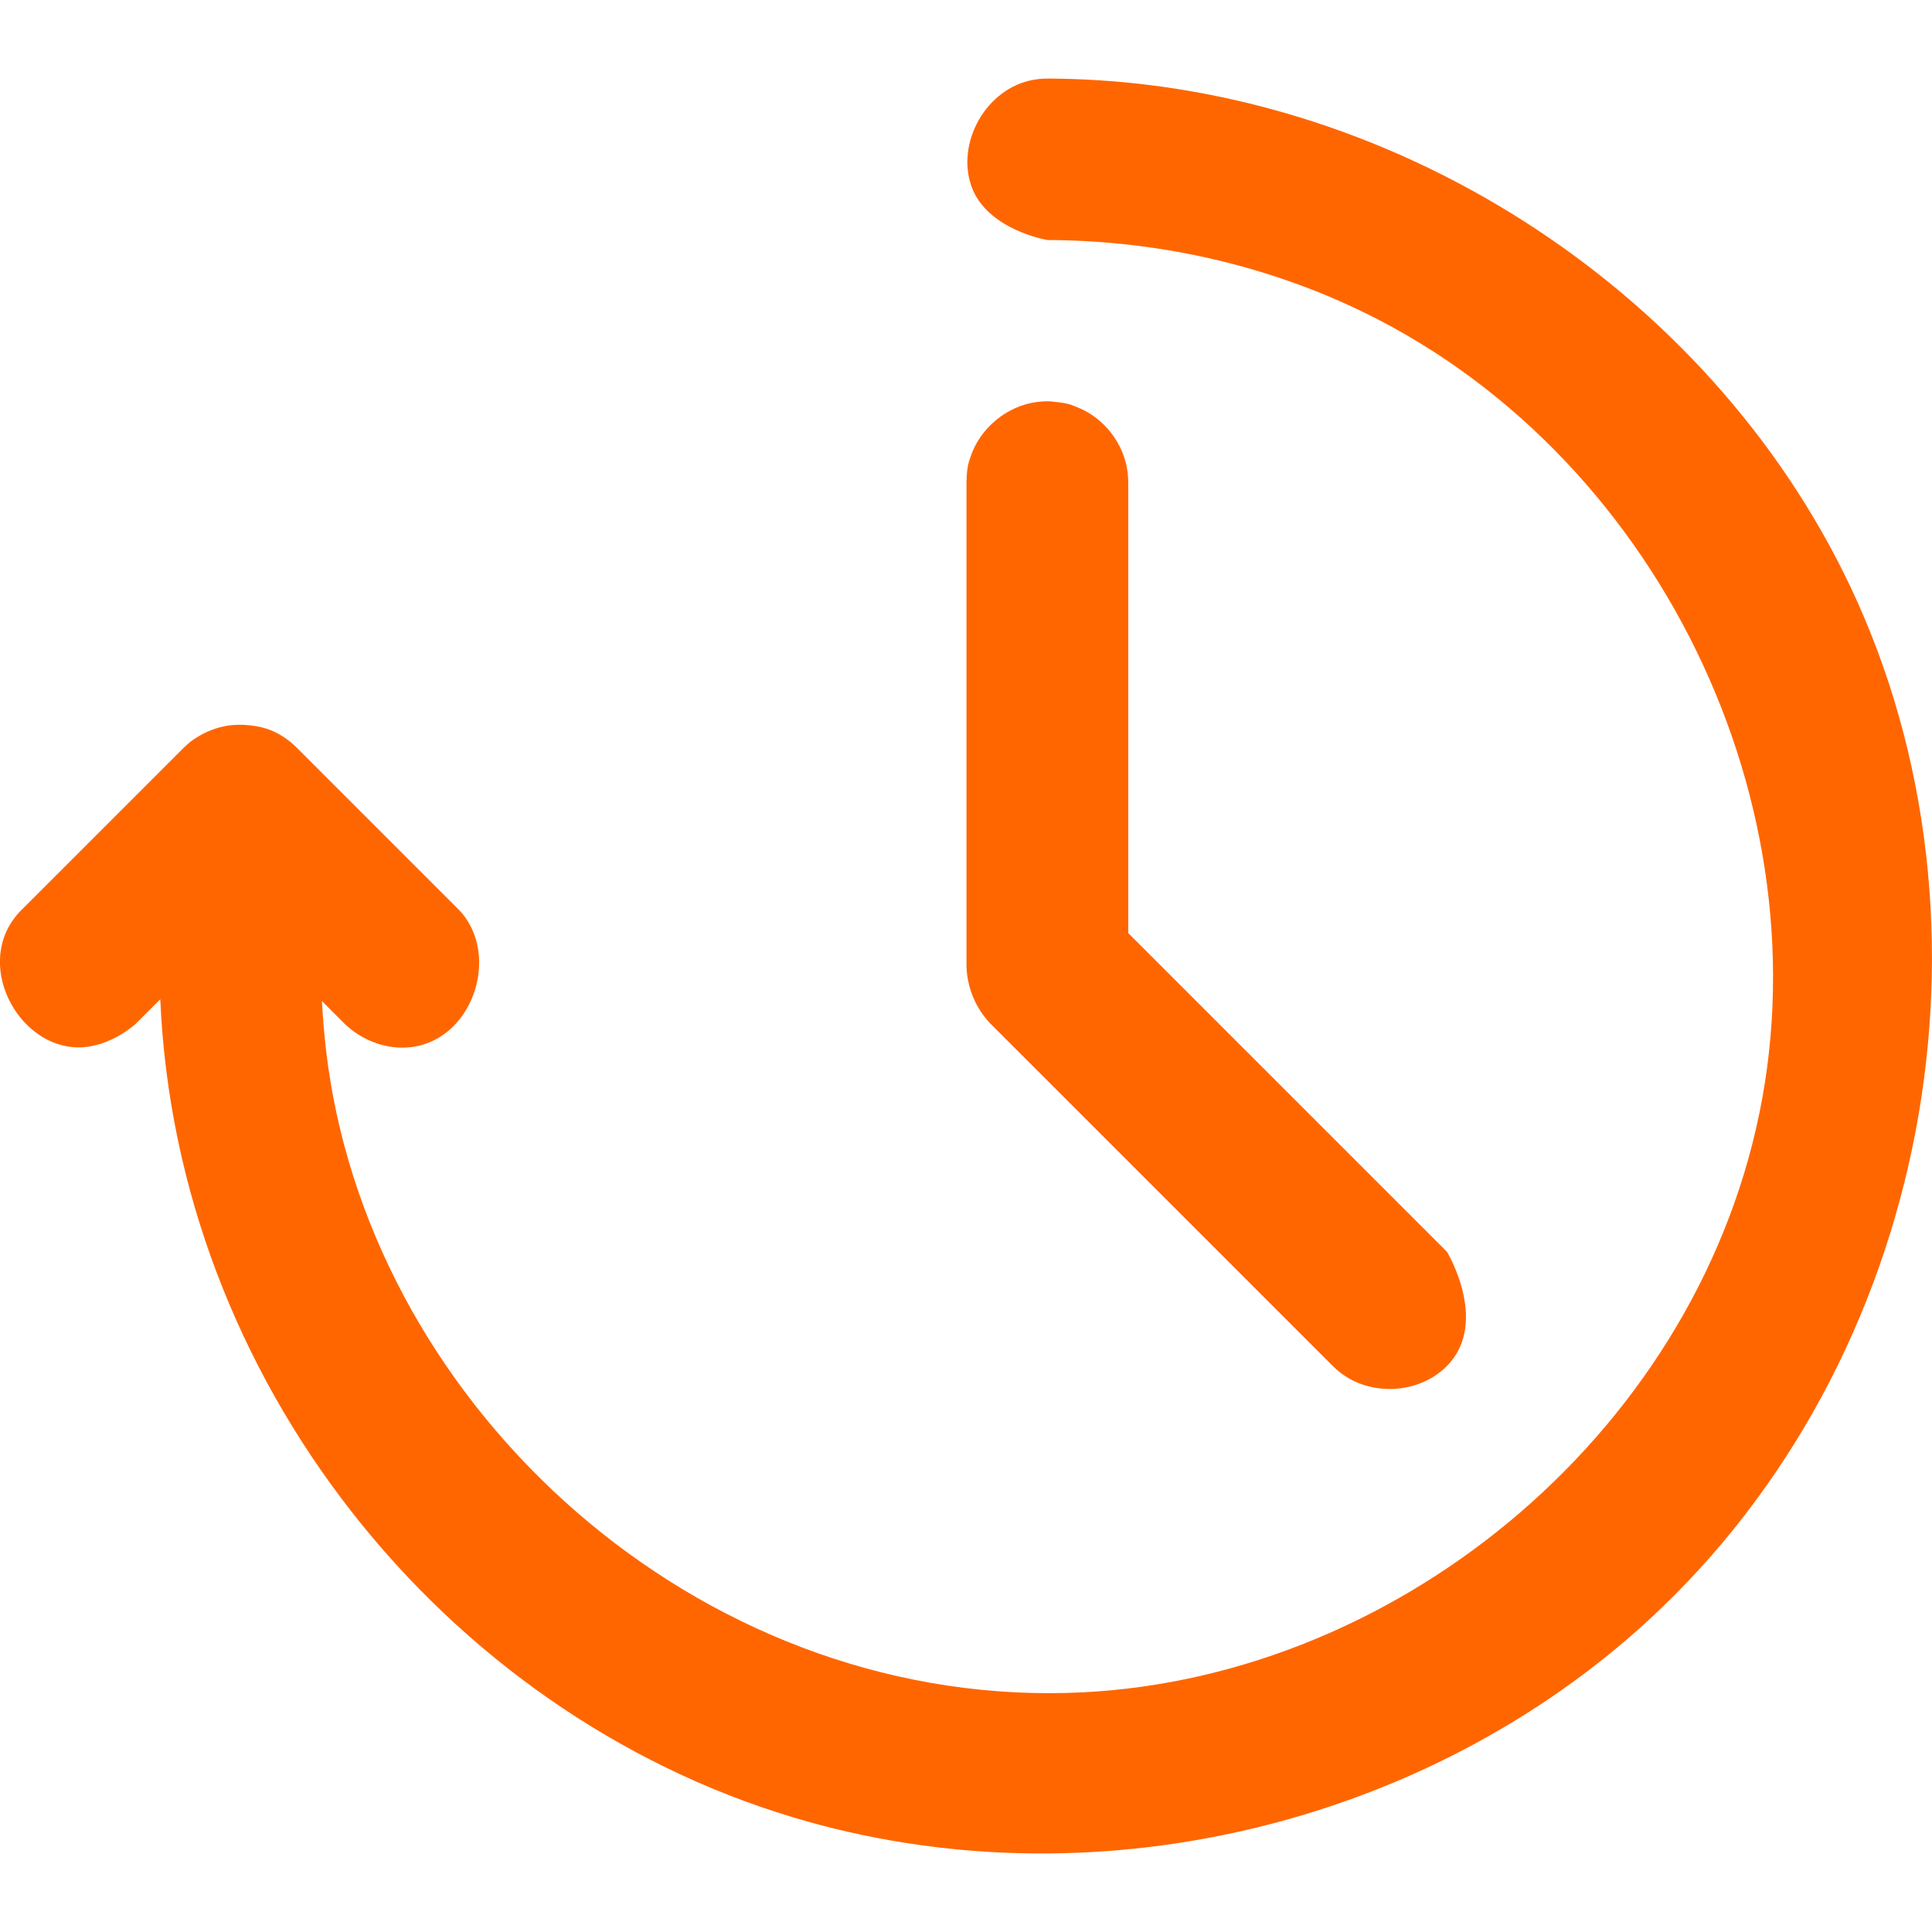 <?xml version="1.0" encoding="UTF-8"?>
<svg id="school" xmlns="http://www.w3.org/2000/svg" viewBox="0 0 118 118">
  <defs>
    <style>
      .cls-1 {
        fill: #f60;
        stroke-width: 0px;
      }
    </style>
  </defs>
  <g id="Geschichte">
    <path class="cls-1" d="m19.66,61.13c.07,1.31.19,2.62.37,3.92,2.95,21.13,22.55,38.92,45.1,38.35,19.71-.5,38.25-15.53,42.33-35.42,4.03-19.66-6.89-41.39-25.71-49.62-5.58-2.44-11.66-3.68-17.78-3.7,0,0-3.67-.61-4.63-3.26-.96-2.66.87-6.02,3.8-6.53.48-.08.65-.07,1.19-.07,20.43.2,39.97,12.67,48.68,31.02,9.76,20.59,4.96,47.23-12.33,63.14-13.69,12.59-34.1,17.49-52.23,12.04-21.39-6.42-37.67-26.72-38.66-49.97l-1.49,1.49s-1.56,1.47-3.54,1.45c-3.7-.03-6.44-5.18-3.57-8.27.04-.05.09-.09.14-.14l9.86-9.86c.43-.41.52-.46.75-.61.59-.39,1.27-.66,1.97-.77.32-.05.64-.06.97-.05,1.07.06,1.93.3,2.85,1.04.12.1.25.21.36.32.02.02.05.05.08.08l9.86,9.86c2.64,2.75.81,8.21-3.24,8.41-1.37.07-2.75-.5-3.73-1.44l-1.39-1.39Zm44.63-36.6c.95.09,1.1.18,1.5.34,1.63.64,2.86,2.21,3.08,3.97.03.27.03.34.04.61v27.54l19.47,19.47s2.75,4.56-.23,7.18c-1.7,1.5-4.47,1.61-6.28.2-.22-.17-.27-.22-.47-.41l-20.92-20.92c-.89-.94-1.41-2.18-1.45-3.49v-29.58c.03-.95.11-1.11.24-1.52.58-1.77,2.22-3.13,4.07-3.37.59-.07.74-.03.93-.03Z"/>
  </g>
</svg>